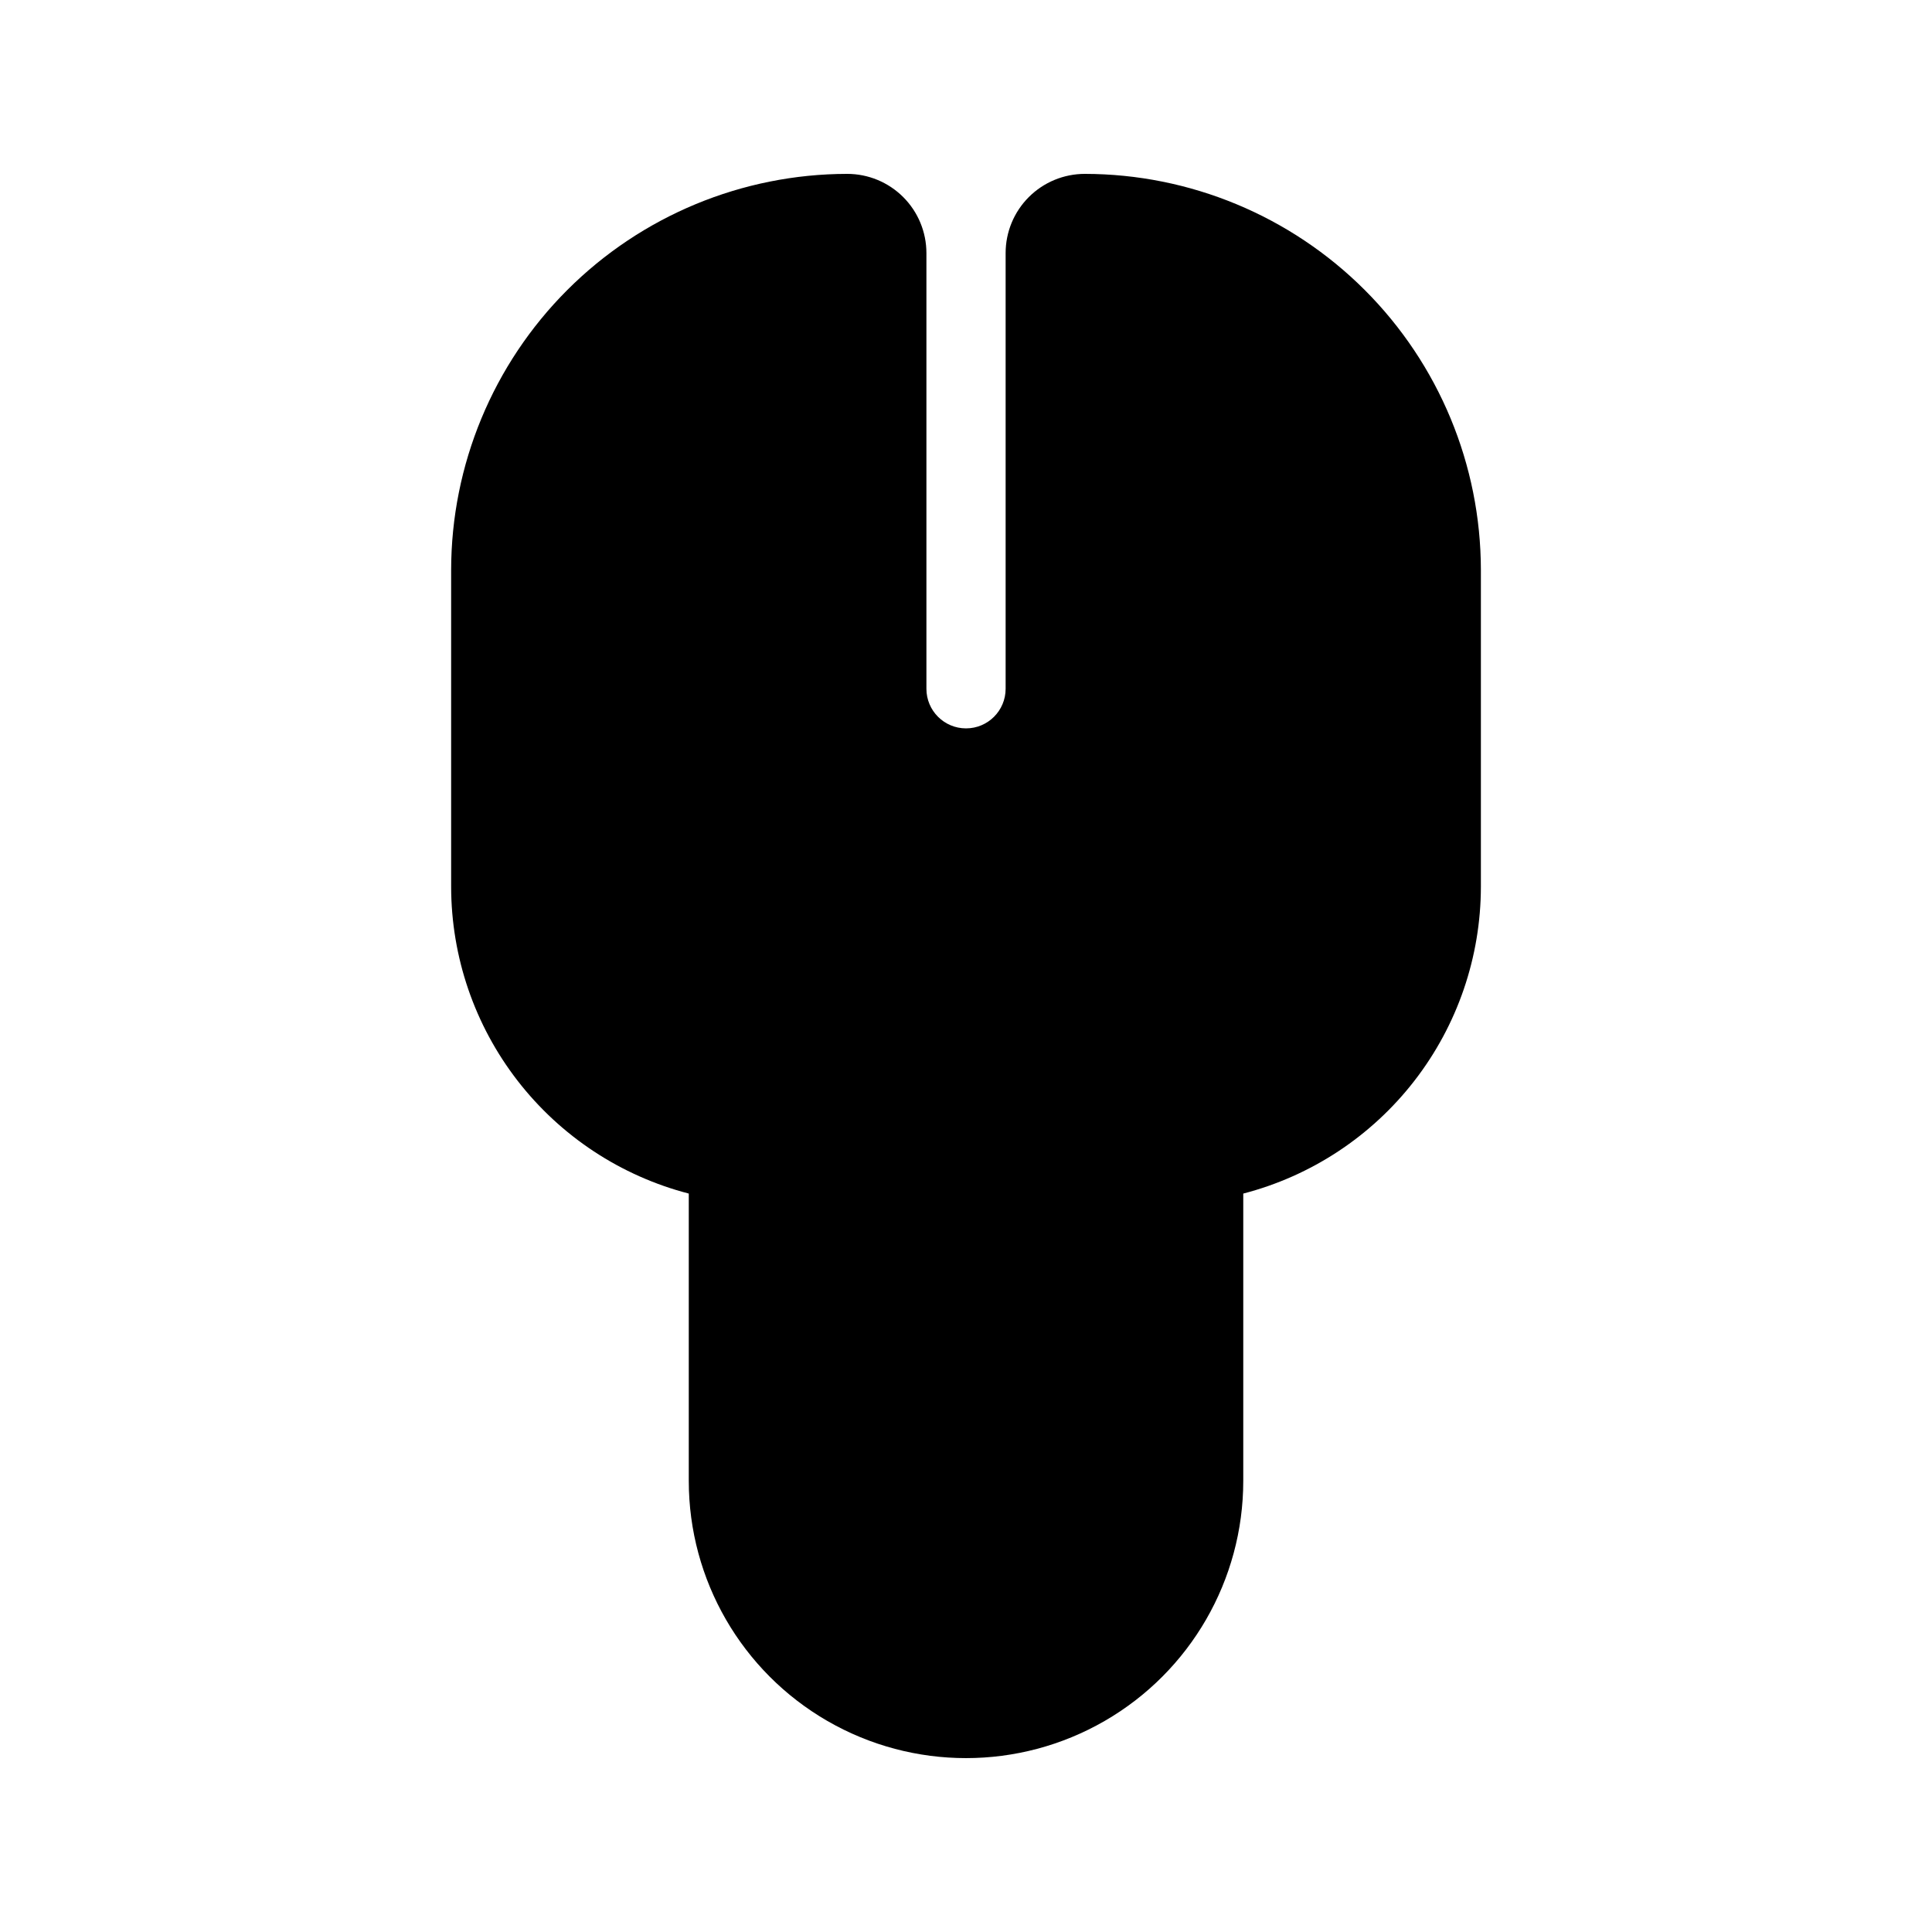 <?xml version="1.0" encoding="UTF-8"?>
<!-- Uploaded to: SVG Find, www.svgfind.com, Generator: SVG Find Mixer Tools -->
<svg fill="#000000" width="800px" height="800px" version="1.1" viewBox="144 144 512 512" xmlns="http://www.w3.org/2000/svg">
 <path d="m536.45 295.04v83.969c-0.02 18.609-6.211 36.688-17.609 51.398-11.395 14.715-27.352 25.23-45.363 29.902v76.137c0 26.25-14.004 50.508-36.738 63.629-22.73 13.125-50.738 13.125-73.473 0-22.73-13.121-36.734-37.379-36.734-63.629v-76.137c-18.016-4.676-33.969-15.191-45.363-29.902-11.398-14.715-17.59-32.789-17.613-51.398v-83.969c0.031-27.828 11.102-54.508 30.777-74.184s46.355-30.746 74.184-30.777c5.566 0 10.906 2.211 14.844 6.148 3.938 3.934 6.148 9.277 6.148 14.844v115.46c0 5.797 4.699 10.496 10.496 10.496s10.496-4.699 10.496-10.496v-115.46c-0.004-5.566 2.207-10.91 6.144-14.844 3.938-3.938 9.277-6.148 14.848-6.148 27.824 0.031 54.504 11.102 74.18 30.777s30.746 46.355 30.777 74.184z"/>
</svg>